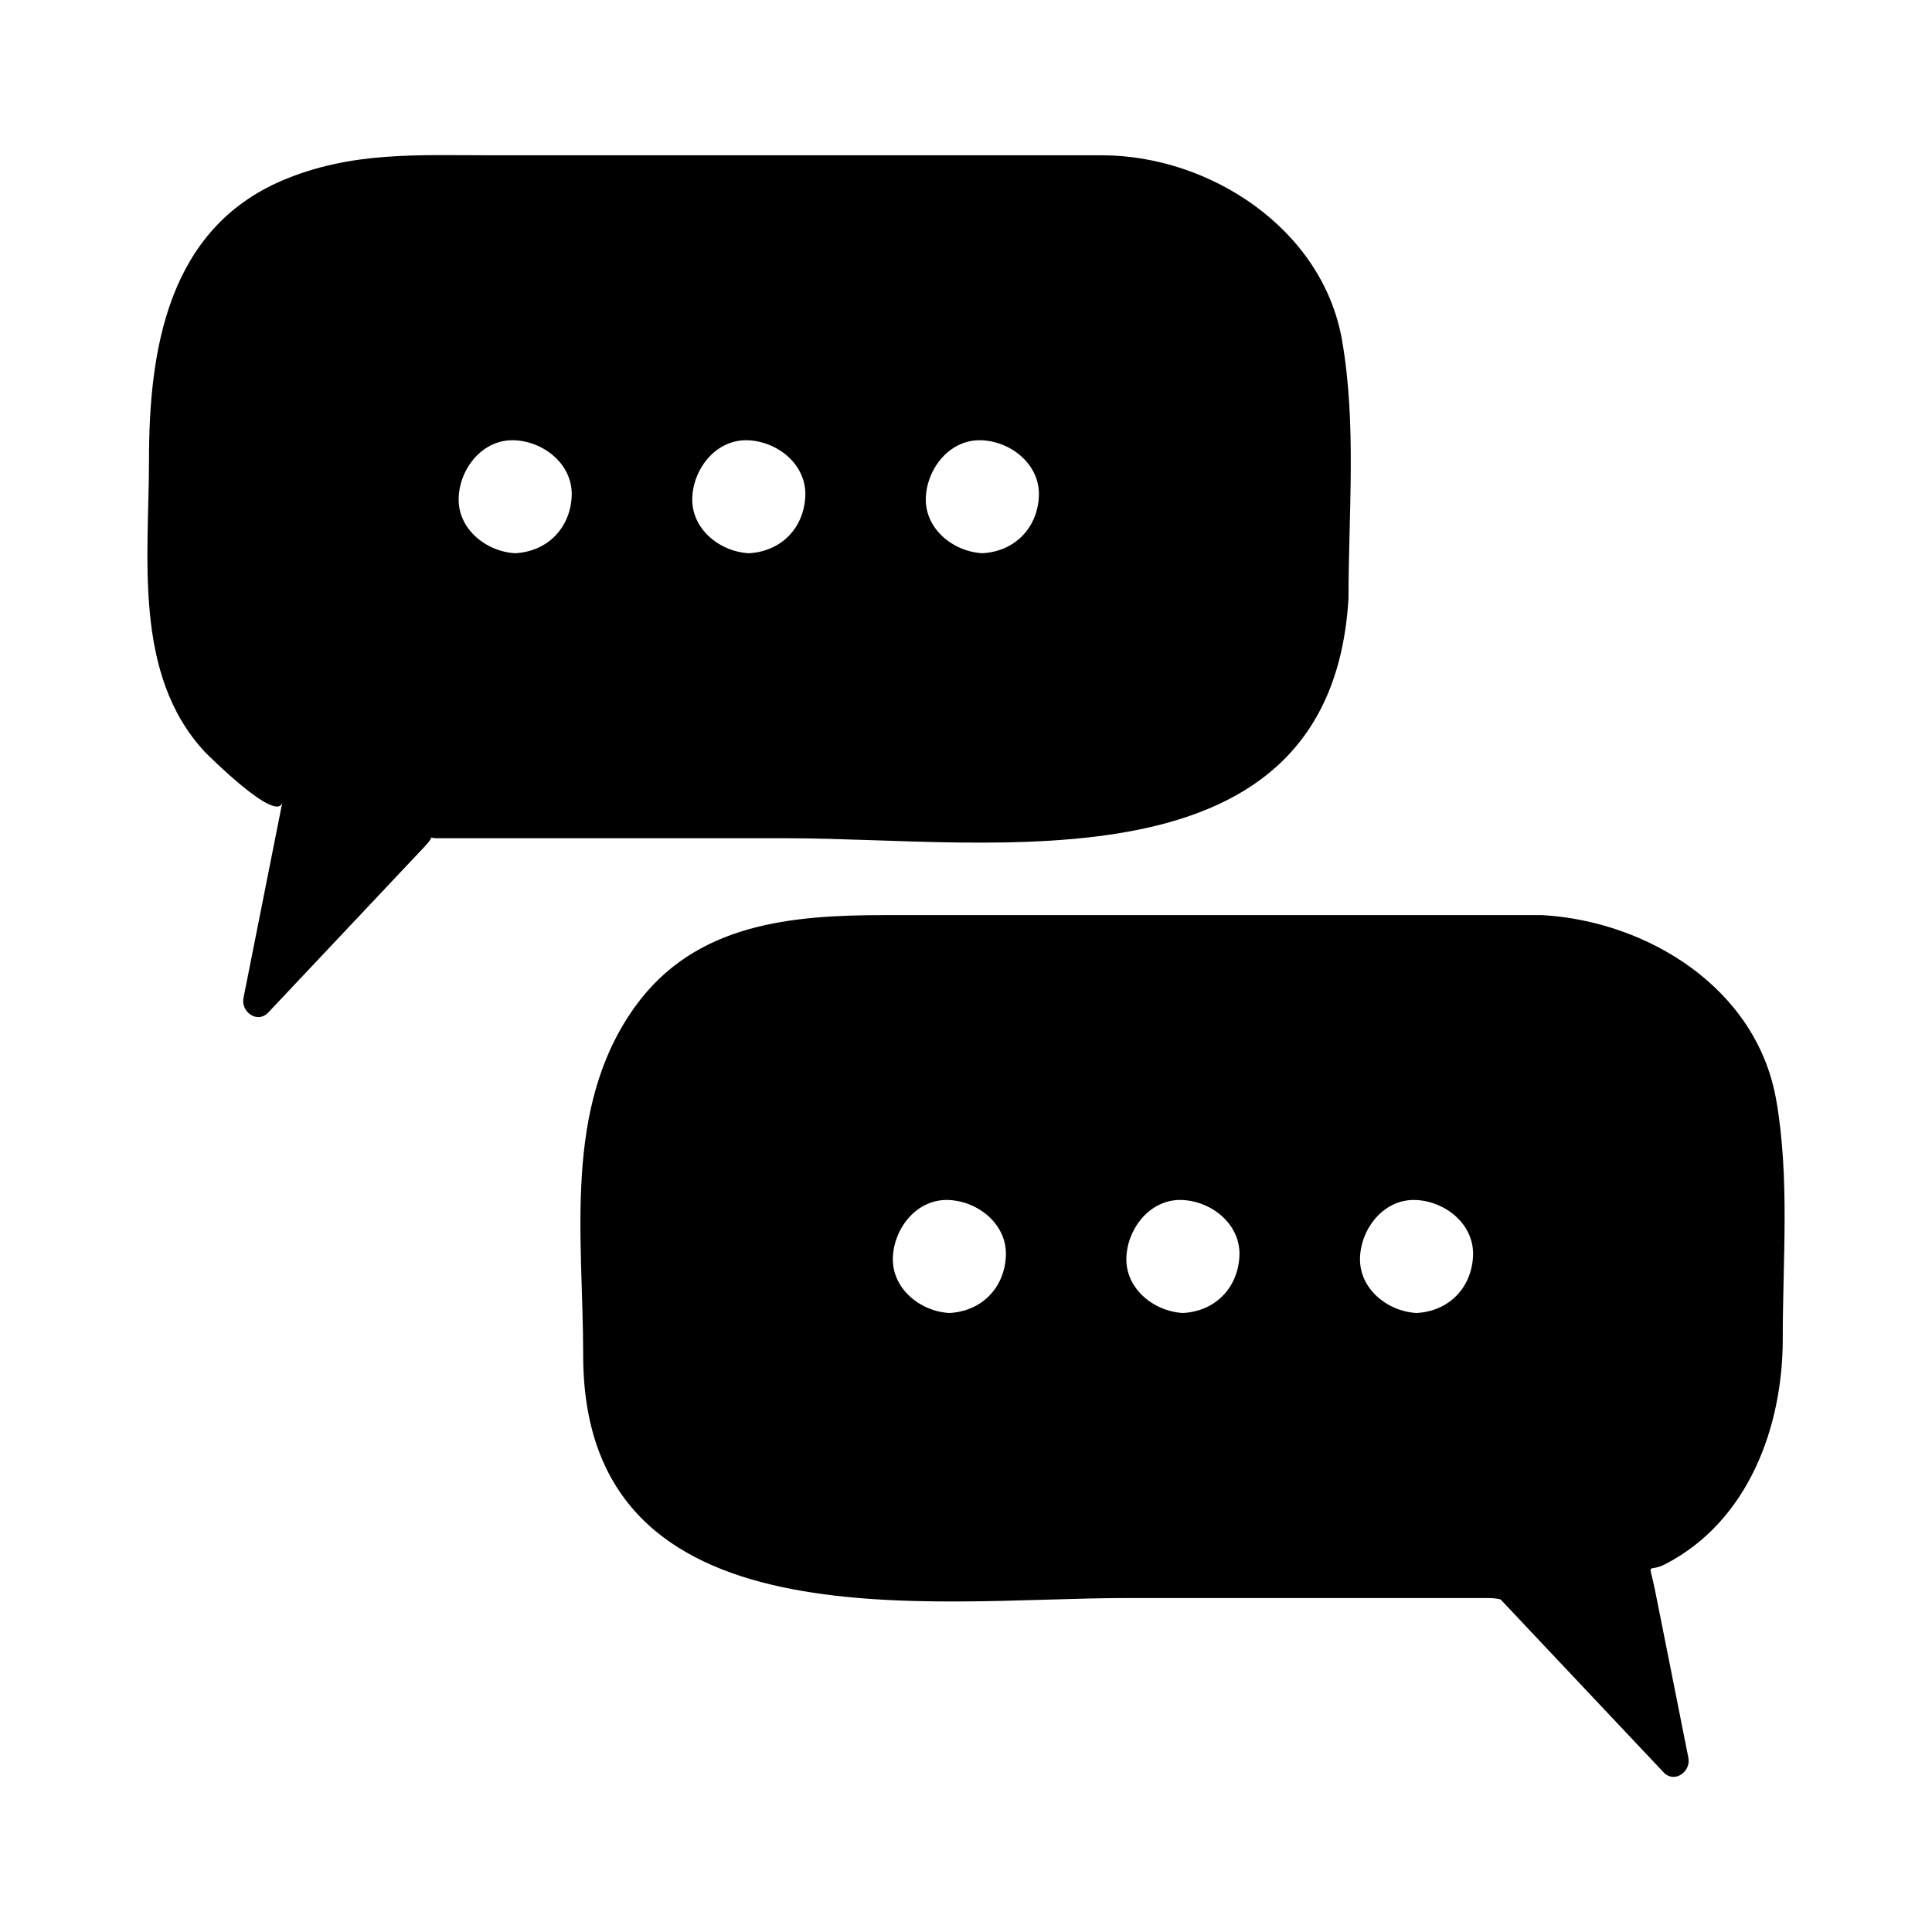 <?xml version="1.0" encoding="UTF-8"?>
<!-- Uploaded to: ICON Repo, www.iconrepo.com, Generator: ICON Repo Mixer Tools -->
<svg fill="#000000" width="800px" height="800px" version="1.1" viewBox="144 144 512 512" xmlns="http://www.w3.org/2000/svg">
 <g>
  <path d="m501.37 302.44c0-22.5 2.172-46.074-1.723-68.312-5.176-29.59-35.207-48.973-63.617-48.973h-161.94c-19.277 0-36.945-1.086-55.145 6.621-30.547 12.938-35.457 45.086-35.457 74.035 0 25.633-4.336 56.801 14.746 77.402 0.27 0.289 19.375 19.516 20.613 13.289-1.066 5.352-2.125 10.699-3.184 16.047-2.383 11.98-4.762 23.961-7.141 35.949-0.73 3.648 3.707 6.891 6.574 3.824 9.184-9.734 18.363-19.484 27.543-29.227 4.695-4.981 9.391-9.961 14.082-14.945 1.074-1.141 1.477-1.816 1.57-2.203 0.309 0.109 0.77 0.195 1.676 0.195h92.547c54.742 0 144.29 15.156 148.86-63.703zm-97.039-41.758c7.766 0.418 15.426 6.523 14.977 14.961-0.461 8.453-6.519 14.512-14.977 14.969-7.766-0.418-15.426-6.535-14.969-14.969 0.43-7.766 6.543-15.41 14.969-14.961zm-123.8 29.93c-7.766-0.418-15.426-6.535-14.969-14.969 0.418-7.766 6.535-15.418 14.969-14.961 7.762 0.418 15.426 6.527 14.969 14.961-0.469 8.453-6.512 14.512-14.969 14.969zm46.941-14.965c0.418-7.766 6.535-15.414 14.969-14.961 7.766 0.418 15.426 6.527 14.969 14.961-0.457 8.453-6.512 14.512-14.969 14.969-7.769-0.422-15.426-6.535-14.969-14.969z"/>
  <path d="m614.71 435.48c-5.184-29.637-34.098-47.352-61.984-48.969h-173.88c-24.824 0-50.59 1.996-66.617 24.352-19.176 26.766-13.68 61.133-13.68 92.328 0 77.906 92.195 64.309 143.67 64.309h96.098c1.988 0 3.012 0.293 3.352 0.363 4.09 4.344 8.184 8.68 12.27 13.02 10.301 10.93 20.609 21.863 30.918 32.793 2.871 3.055 7.301-0.172 6.582-3.824-1.742-8.766-3.484-17.527-5.227-26.305-1.203-6.016-2.398-12.043-3.606-18.07-1.676-8.445-2.219-4.41 2.781-7 21.98-11.398 31.062-36.391 31.062-59.637-0.012-20.887 1.887-42.703-1.734-63.359zm-219.12 56.477c-7.766-0.418-15.418-6.539-14.961-14.969 0.418-7.766 6.527-15.426 14.961-14.969 7.762 0.418 15.418 6.527 14.973 14.969-0.461 8.469-6.523 14.523-14.973 14.969zm61.898 0c-7.766-0.418-15.426-6.527-14.977-14.969 0.43-7.766 6.539-15.426 14.977-14.969 7.766 0.418 15.418 6.527 14.969 14.969-0.465 8.461-6.527 14.523-14.969 14.969zm61.91 0c-7.766-0.418-15.426-6.527-14.969-14.969 0.418-7.766 6.539-15.426 14.969-14.969 7.766 0.418 15.418 6.527 14.969 14.969-0.465 8.461-6.527 14.523-14.969 14.969z"/>
 </g>
</svg>